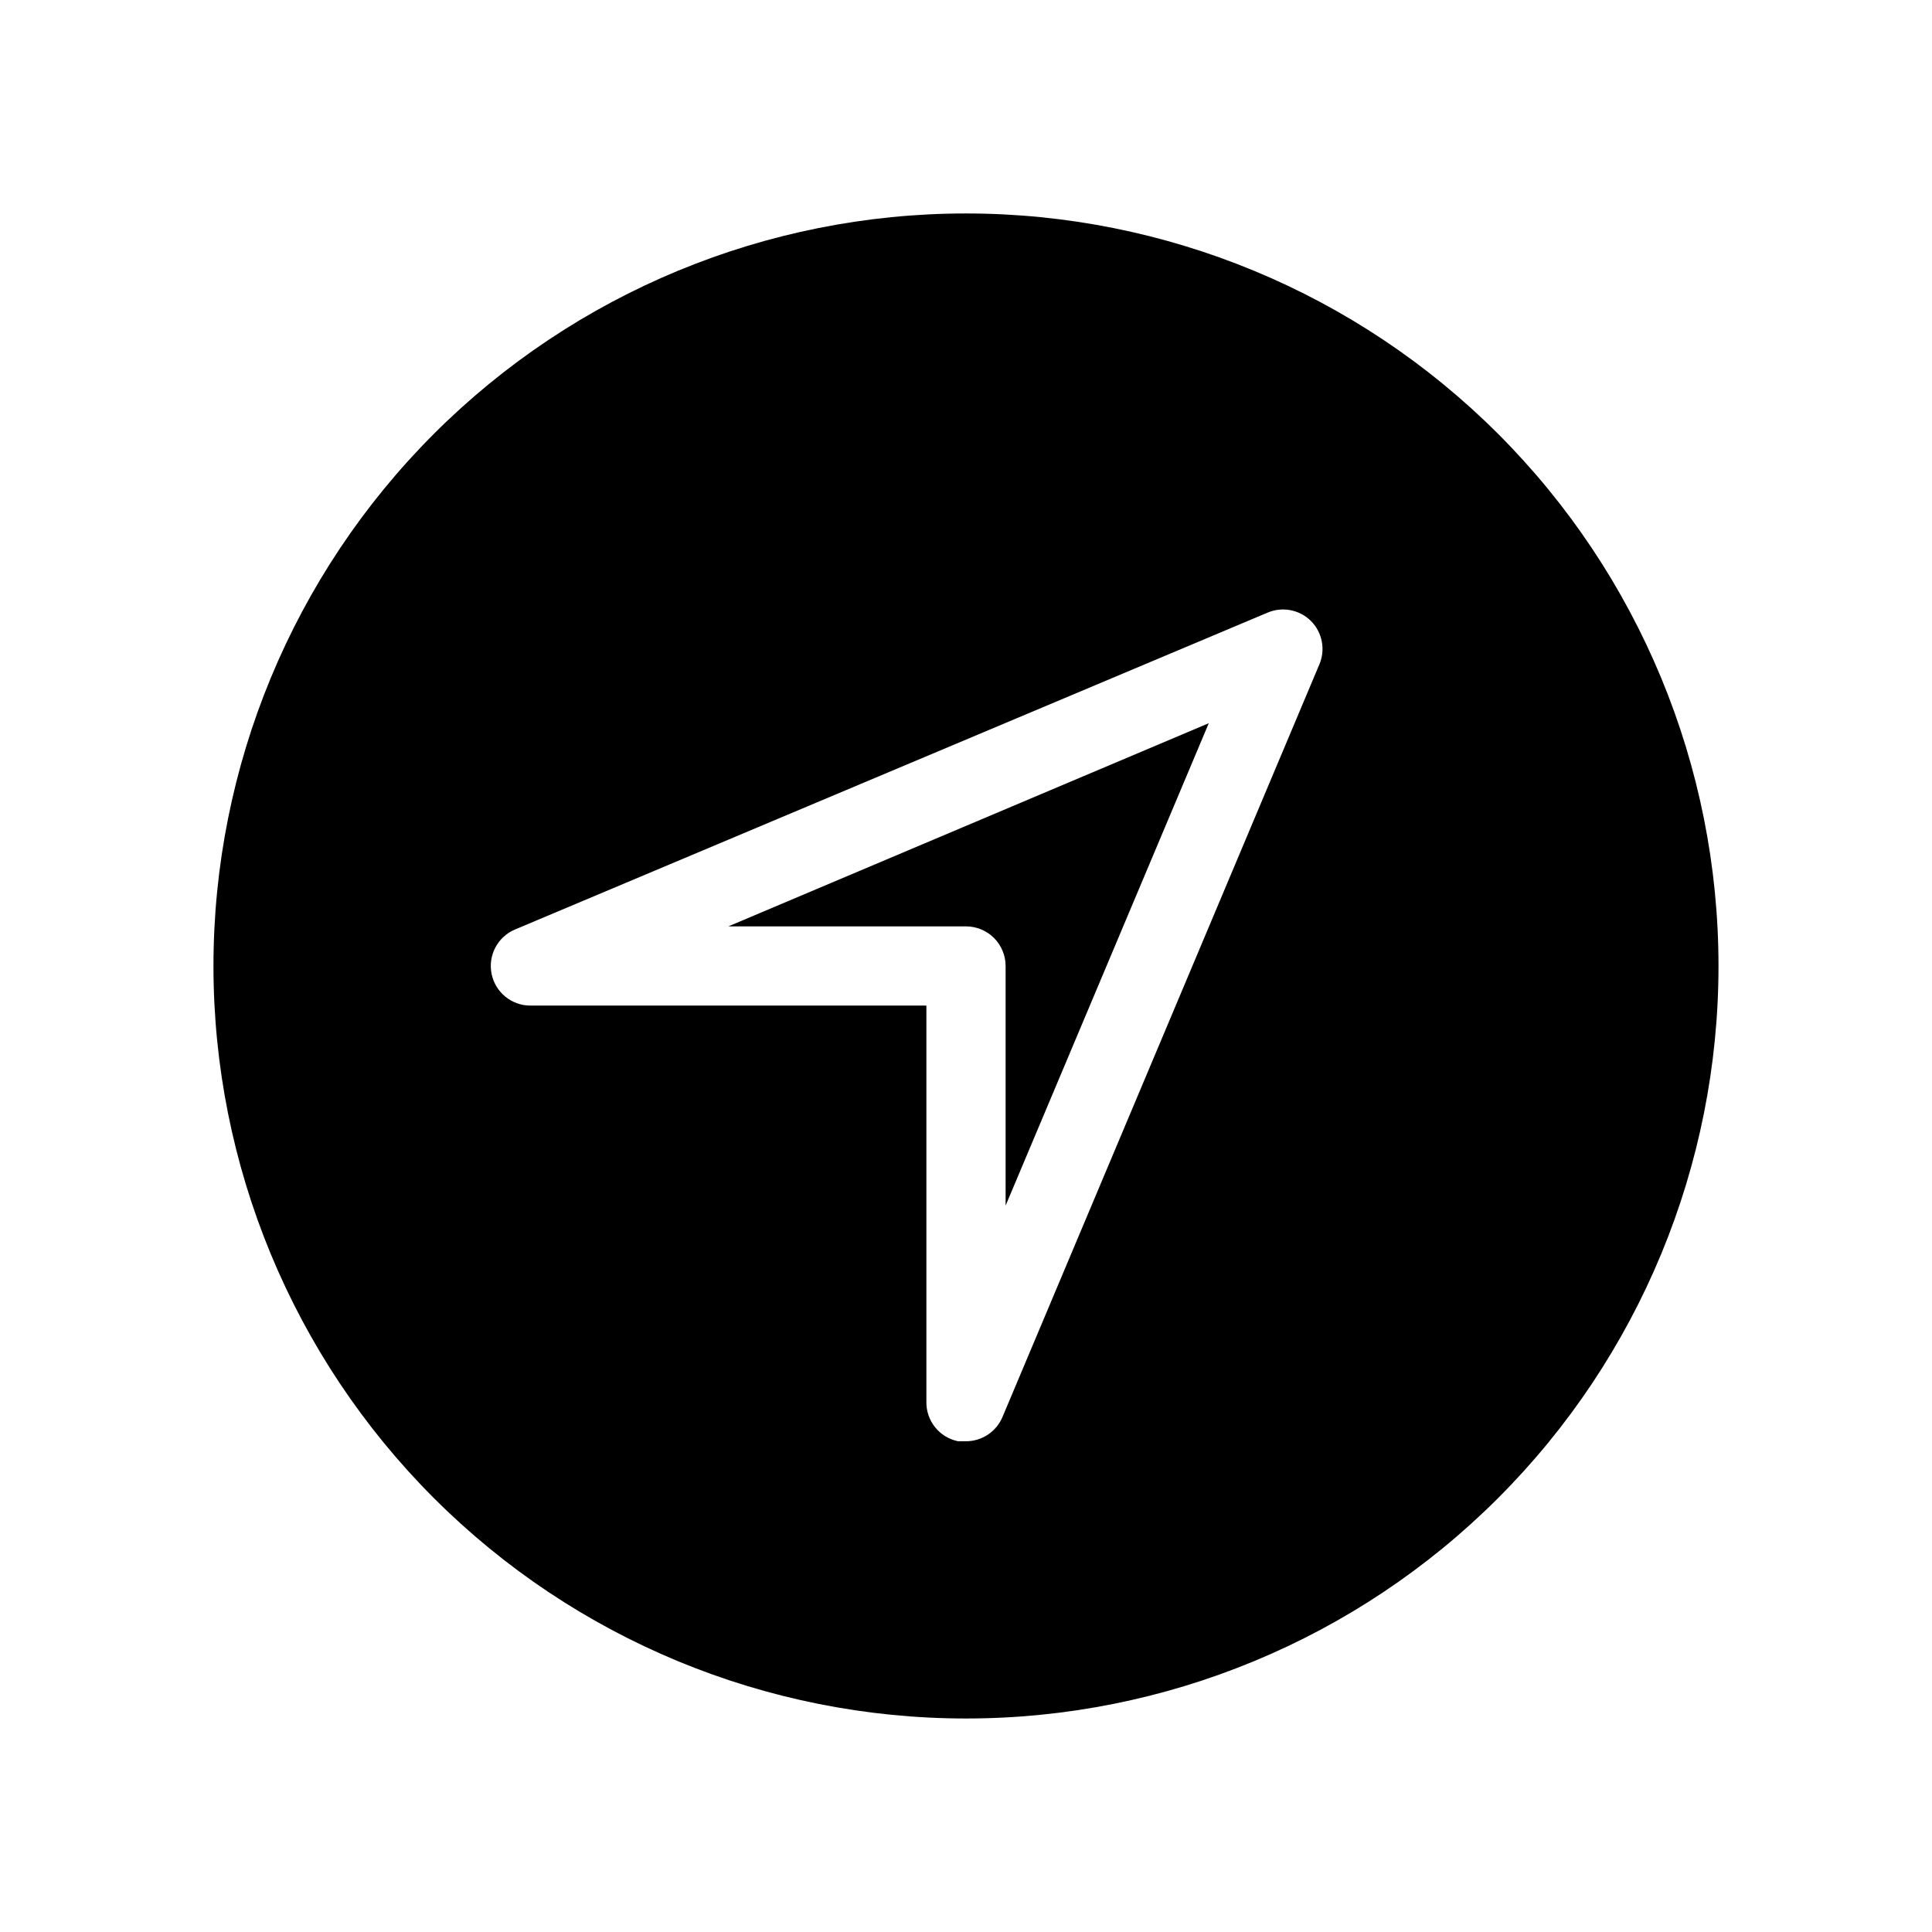 <?xml version="1.0" encoding="UTF-8"?>
<!-- Uploaded to: ICON Repo, www.svgrepo.com, Generator: ICON Repo Mixer Tools -->
<svg fill="#000000" width="800px" height="800px" version="1.1" viewBox="144 144 512 512" xmlns="http://www.w3.org/2000/svg">
 <g>
  <path d="m400 389.5c2.781 0 5.453 1.105 7.422 3.074s3.074 4.637 3.074 7.422v63.5l53.844-127.84-127.32 53.844z"/>
  <path d="m400 200.57c-52.891 0-103.62 21.012-141.02 58.41s-58.41 88.125-58.41 141.02 21.012 103.61 58.41 141.01c37.398 37.402 88.125 58.41 141.02 58.41s103.61-21.008 141.01-58.41c37.402-37.398 58.41-88.121 58.41-141.01s-21.008-103.62-58.41-141.02c-37.398-37.398-88.121-58.41-141.01-58.41zm93.625 119.55-83.969 199.43v-0.004c-1.645 3.879-5.445 6.402-9.656 6.402h-2.102c-4.965-1.012-8.5-5.426-8.395-10.496v-104.96h-104.96c-4.984-0.012-9.273-3.523-10.266-8.41-0.992-4.883 1.586-9.789 6.172-11.742l199.43-83.969c3.938-1.691 8.508-0.82 11.543 2.203 3.023 3.039 3.894 7.609 2.207 11.547z"/>
 </g>
</svg>